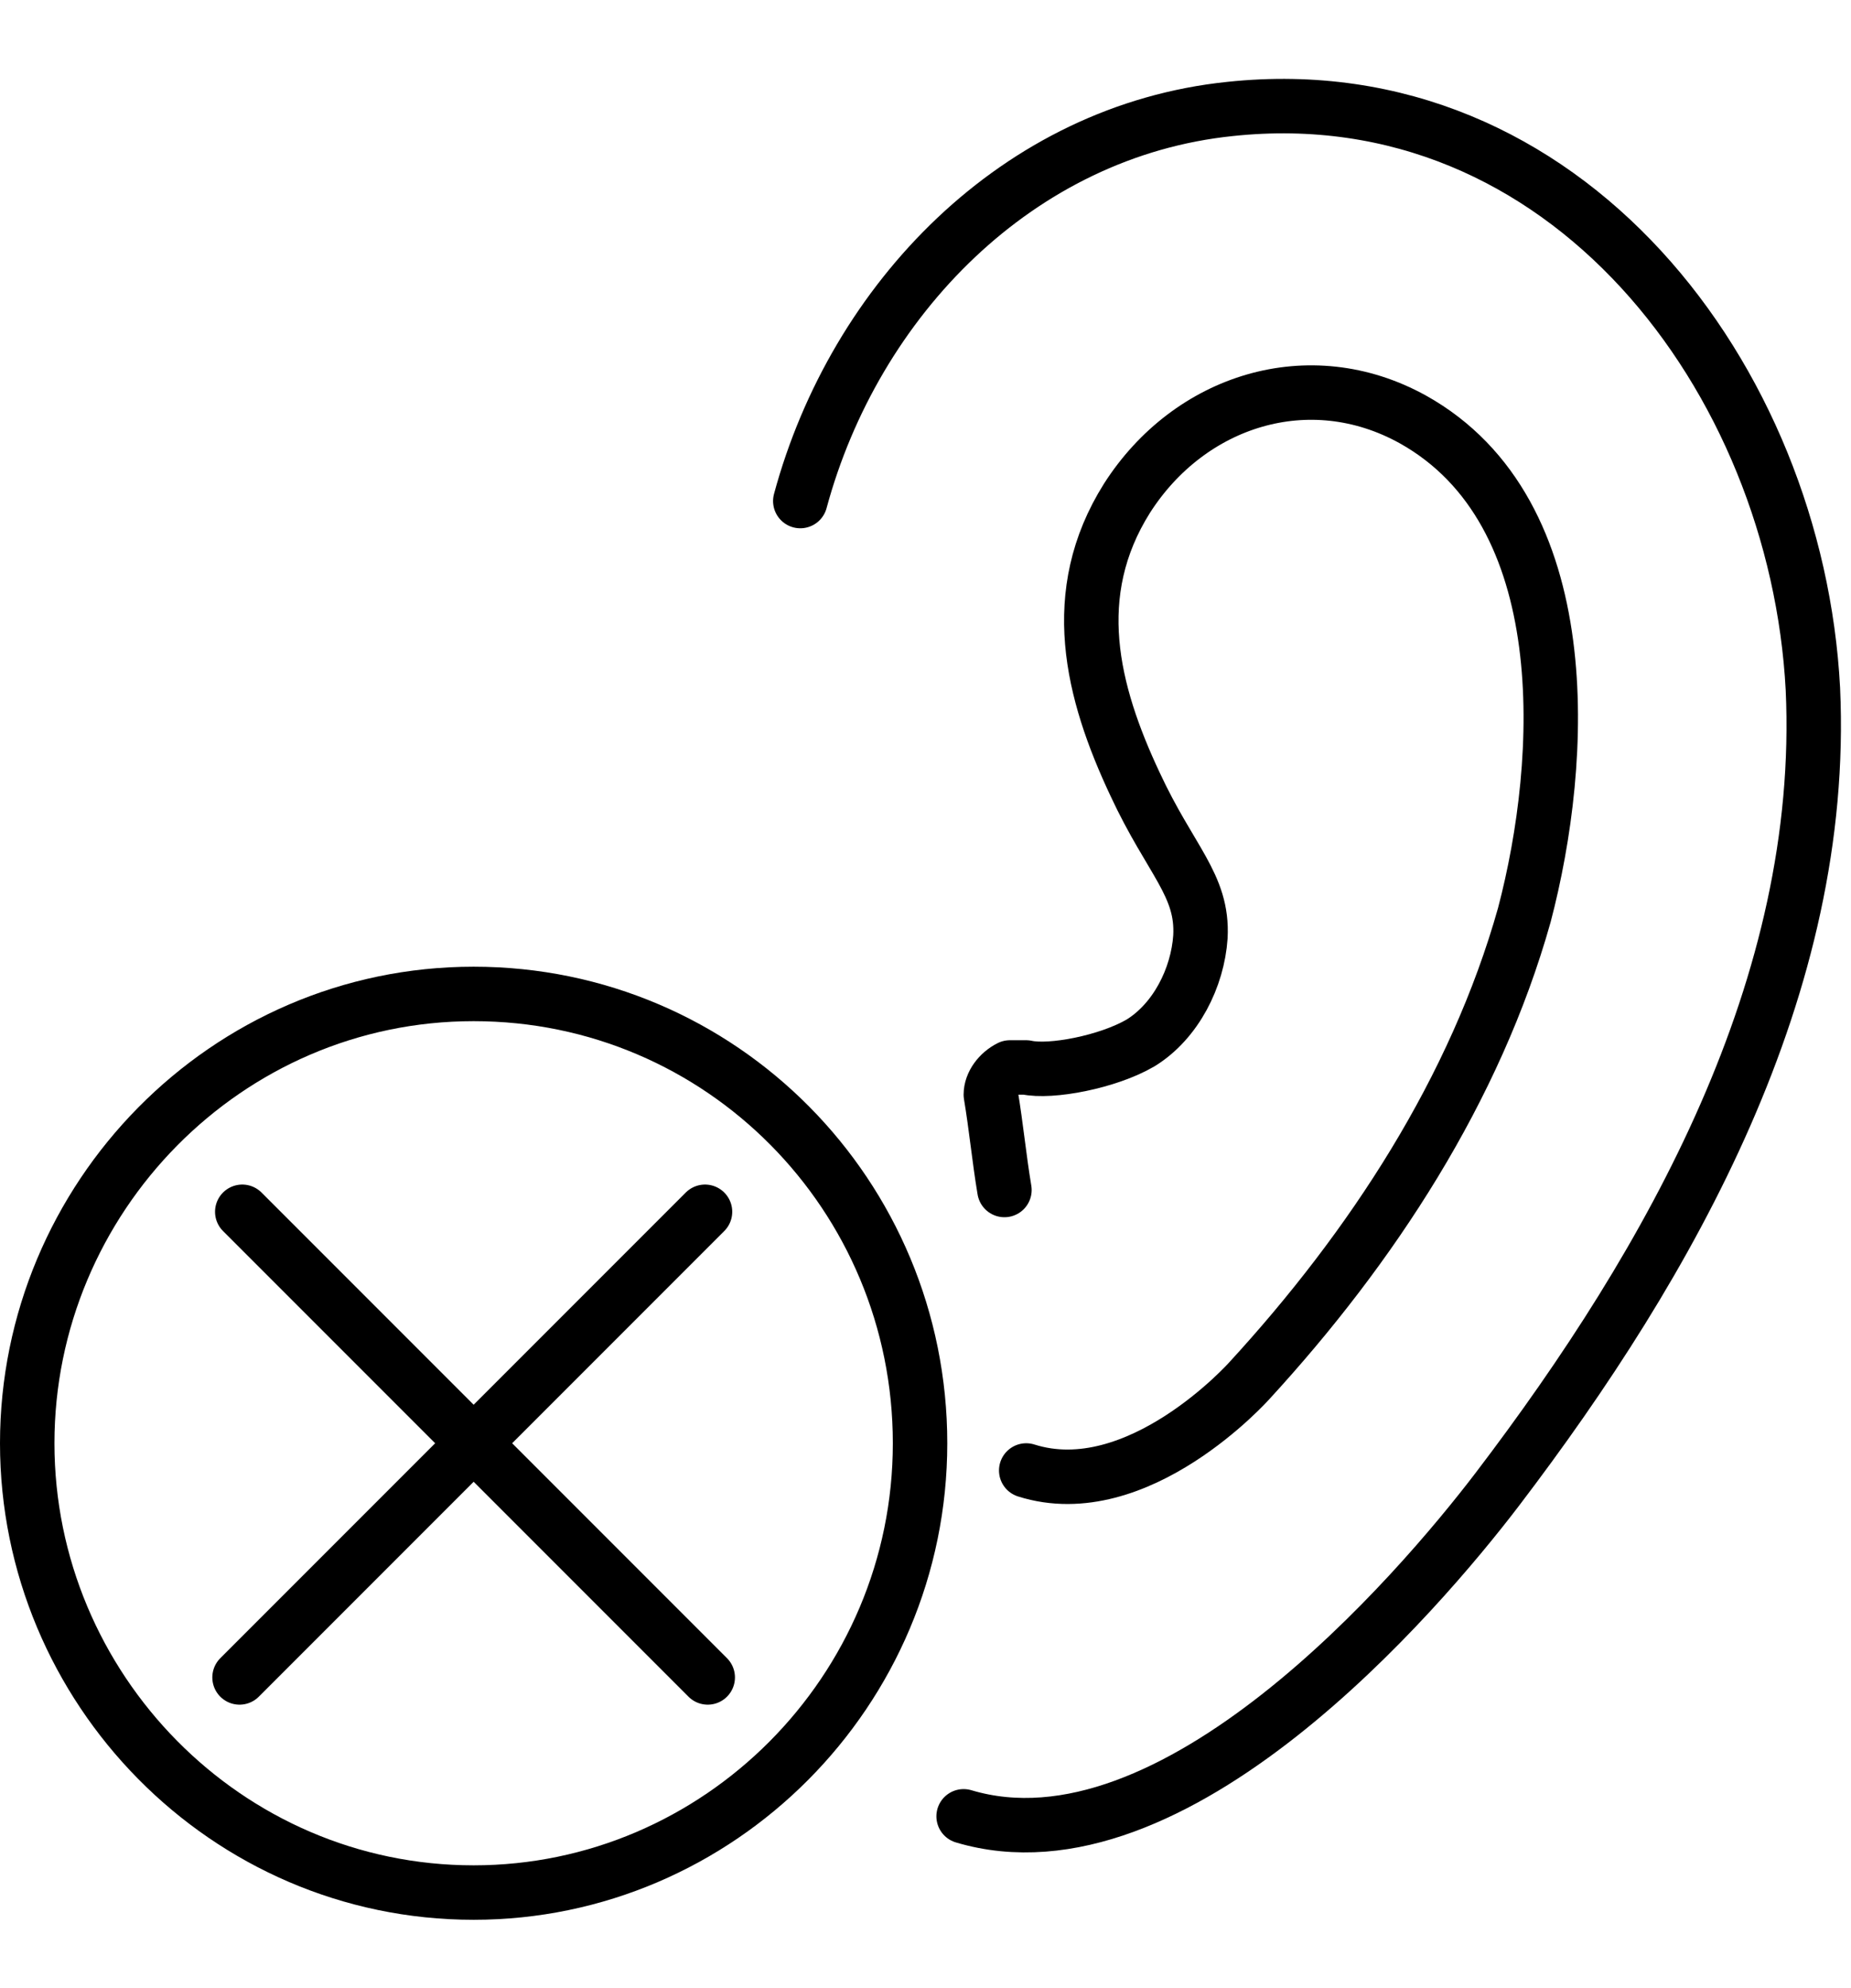 <?xml version="1.0" encoding="UTF-8"?>
<svg id="Layer_1" data-name="Layer 1" xmlns="http://www.w3.org/2000/svg" version="1.1" viewBox="0 0 68 73">
  <defs>
    <style>
      .cls-1 {
        fill: none;
        stroke: #000;
        stroke-linecap: round;
        stroke-linejoin: round;
        stroke-width: 2px;
      }
    </style>
  </defs>
  <path class="cls-1" d="M17.4,69.5c9,0,16.4-7.4,16.4-16.5s-7.3-16.5-16.4-16.5S1,44,1,53s7.3,16.5,16.4,16.5Z"/>
  <path class="cls-1" d="M29.4,18.4c2-7.4,8-13.6,15.8-14.4,12.3-1.3,20.8,9.9,21.4,21.3.5,10.9-5.2,21-11.6,29.4-2.9,3.8-11.9,14.3-19.6,12"/>
  <path class="cls-1" d="M36.9,43.7c-.2-1.2-.3-2.3-.5-3.5,0-.4.3-.8.7-1,.3,0,.5,0,.6,0,.9.2,3-.2,4.2-.9,1.3-.8,2.1-2.4,2.2-3.9.1-1.9-1.1-2.8-2.4-5.6-1.6-3.4-2.5-7-.3-10.5,2.3-3.6,6.7-5,10.5-2.9,6.1,3.4,5.6,12.5,4.1,18.2-1.8,6.4-5.6,12.2-10.1,17.1,0,0-4.1,4.6-8.2,3.3"/>
  <path class="cls-1" d="M8.9,44.5l17.1,17.1"/>
  <path class="cls-1" d="M25.9,44.5l-17.1,17.1"/>
</svg>